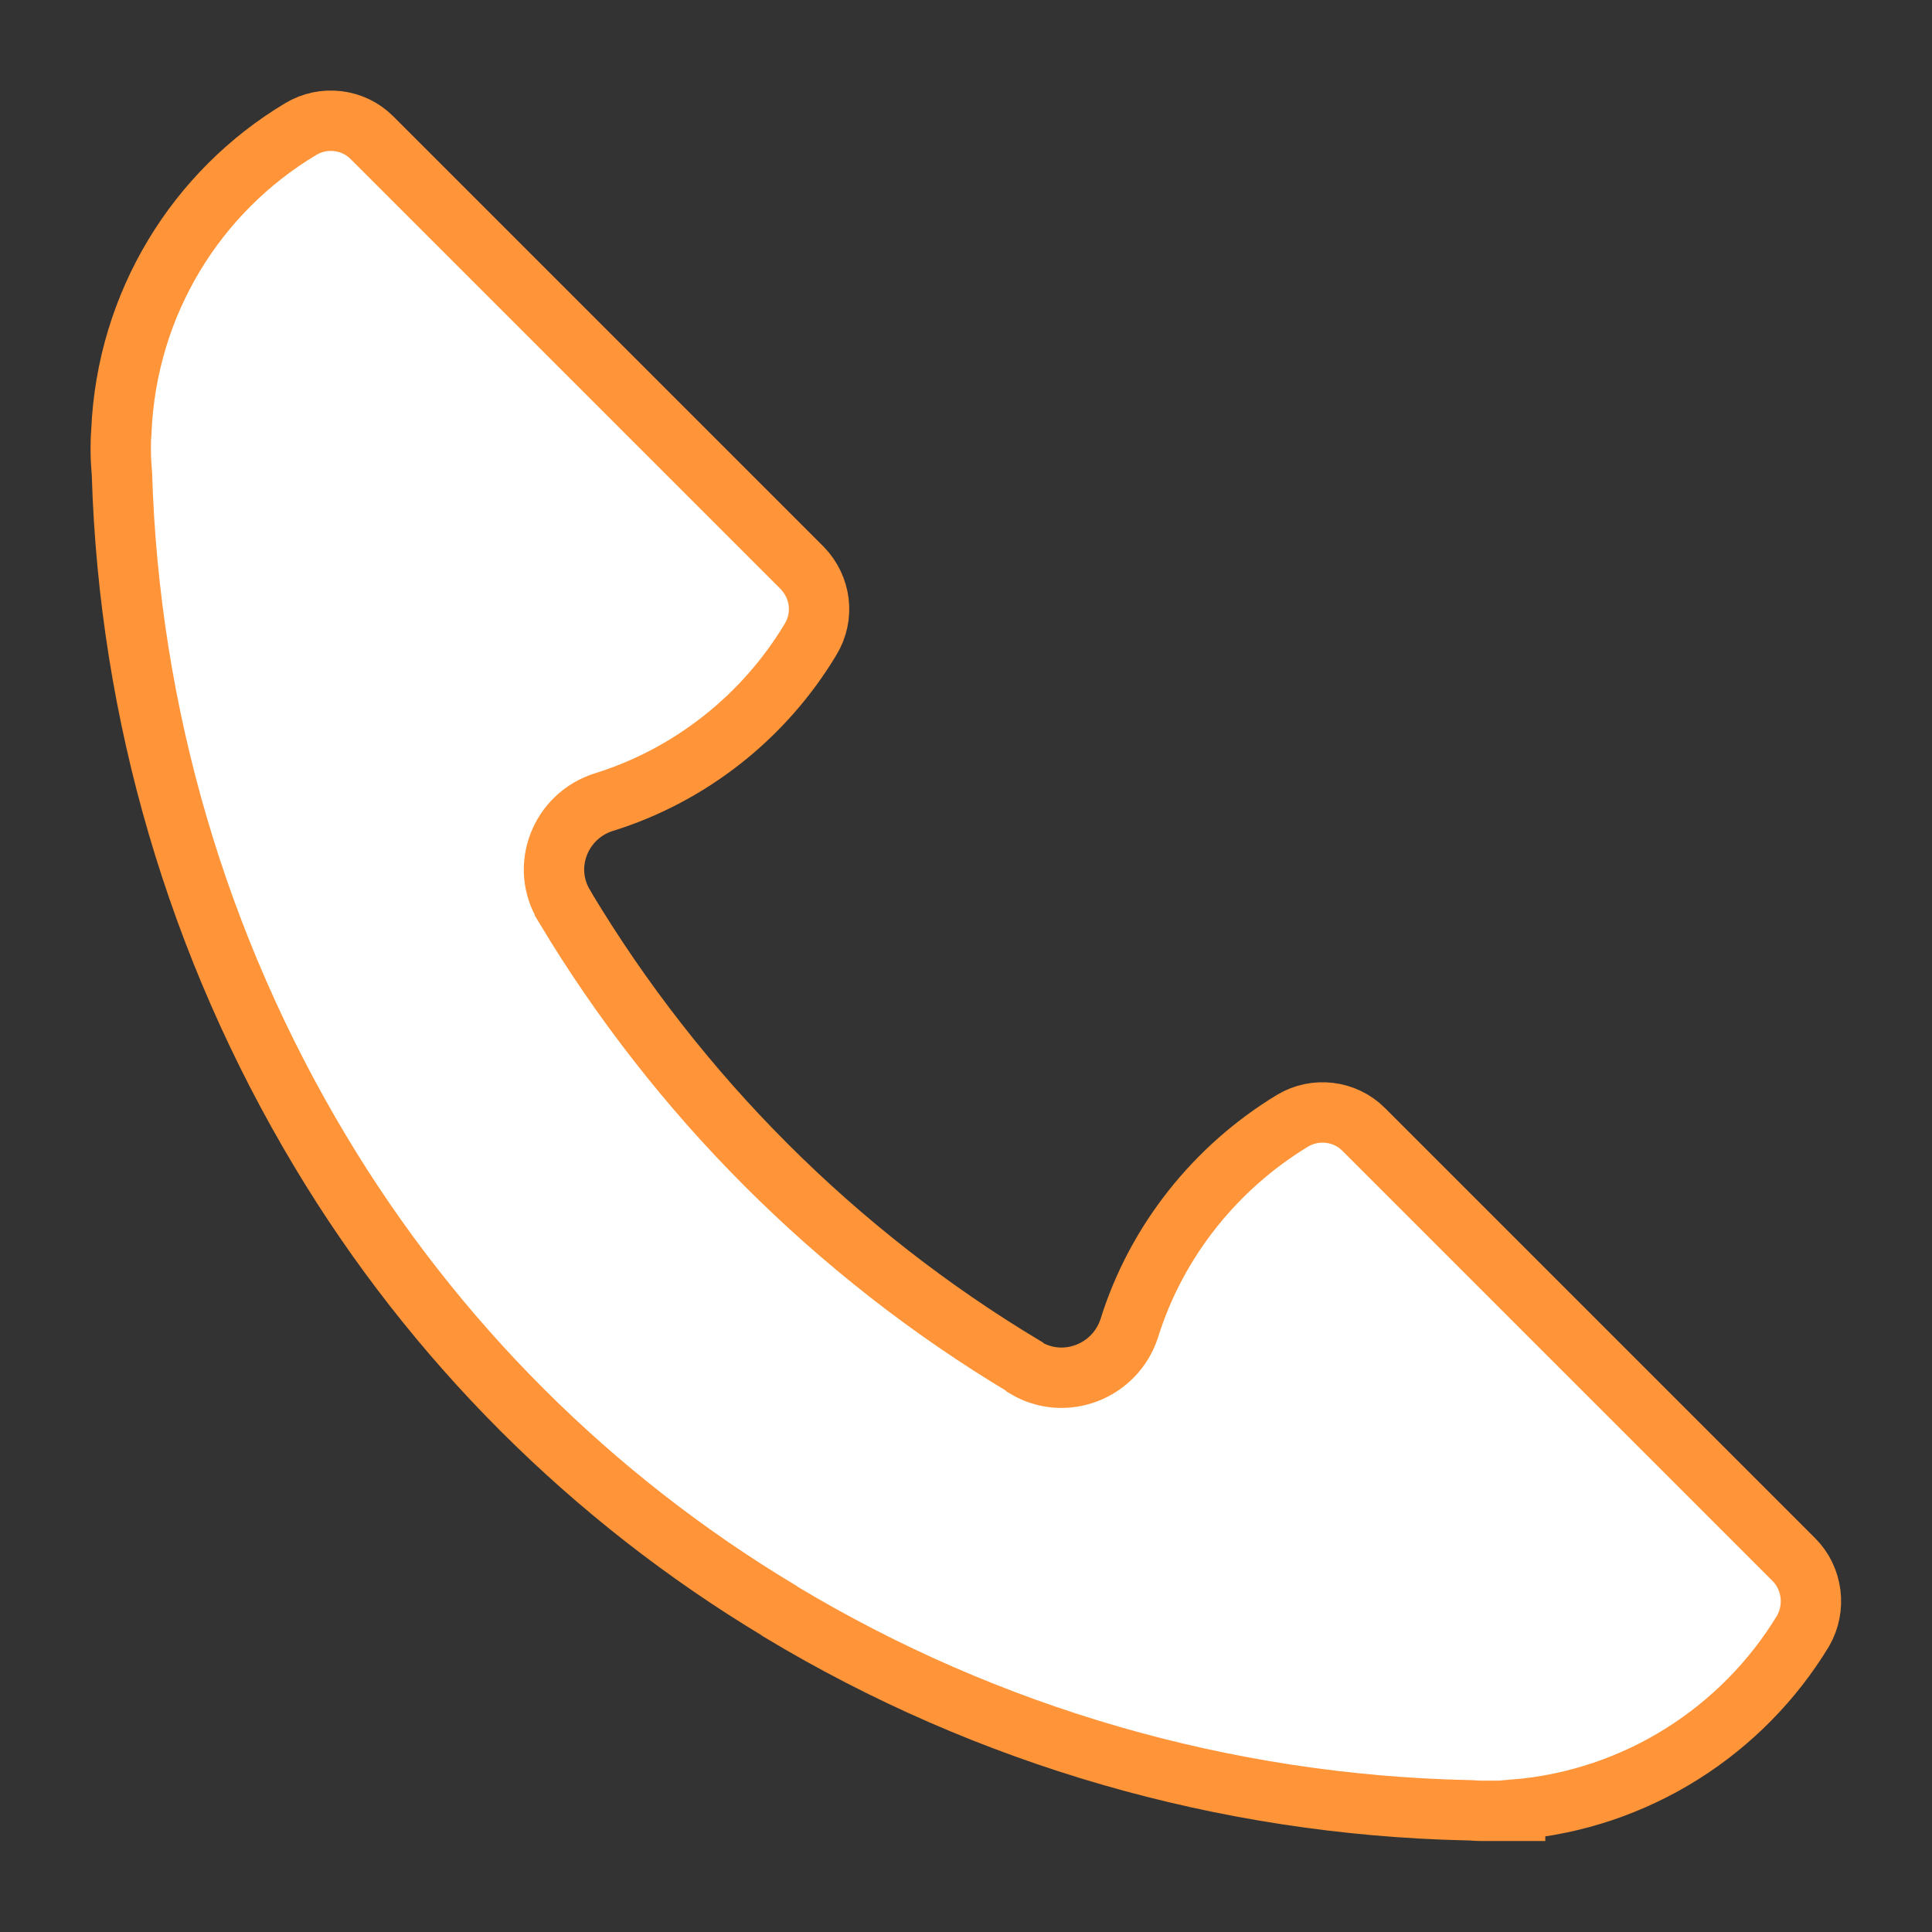 <?xml version="1.0" encoding="UTF-8"?> <svg xmlns="http://www.w3.org/2000/svg" viewBox="0 0 32.00 32.00" data-guides="{&quot;vertical&quot;:[],&quot;horizontal&quot;:[]}"><rect x="0" y="0" width="32.00" height="32.00" fill="#333333" stroke="none"/><path fill="#ffffff" stroke="#ff9439" fill-opacity="1" stroke-width="1" stroke-opacity="1" color="rgb(51, 51, 51)" id="tSvgb9b27f2ca0" title="Path 41" d="M29.714 25.834C27.337 23.458 24.961 21.081 22.585 18.705C22.275 18.395 21.785 18.335 21.405 18.565C20.136 19.335 19.156 20.555 18.706 21.995C18.476 22.714 17.636 23.044 16.986 22.654C16.983 22.651 16.98 22.648 16.976 22.644C16.973 22.641 16.97 22.638 16.966 22.634C13.847 20.765 11.228 18.145 9.358 15.026C9.358 15.016 9.348 15.006 9.348 15.006C8.948 14.356 9.278 13.516 9.998 13.287C11.448 12.837 12.667 11.857 13.427 10.587C13.657 10.207 13.597 9.727 13.287 9.407C10.911 7.031 8.535 4.655 6.159 2.279C5.849 1.969 5.359 1.909 4.979 2.139C3.259 3.169 2.1 5.018 2.01 7.148C2.01 7.151 2.01 7.154 2.01 7.158C2 7.258 2 7.358 2 7.458C2 7.598 2.01 7.728 2.02 7.858C2.14 11.817 3.269 15.676 5.309 19.075C7.178 22.195 9.798 24.814 12.917 26.684C12.921 26.687 12.924 26.69 12.927 26.694C16.366 28.763 20.286 29.893 24.295 29.983C24.375 29.983 24.455 29.993 24.535 29.993C24.575 29.993 24.625 29.993 24.665 29.993C24.725 29.993 24.775 29.993 24.835 29.993C24.921 29.993 25.008 29.993 25.095 29.993C25.095 29.986 25.095 29.98 25.095 29.973C27.114 29.803 28.864 28.663 29.864 27.014C30.083 26.634 30.023 26.144 29.714 25.834Z"></path><defs></defs></svg> 